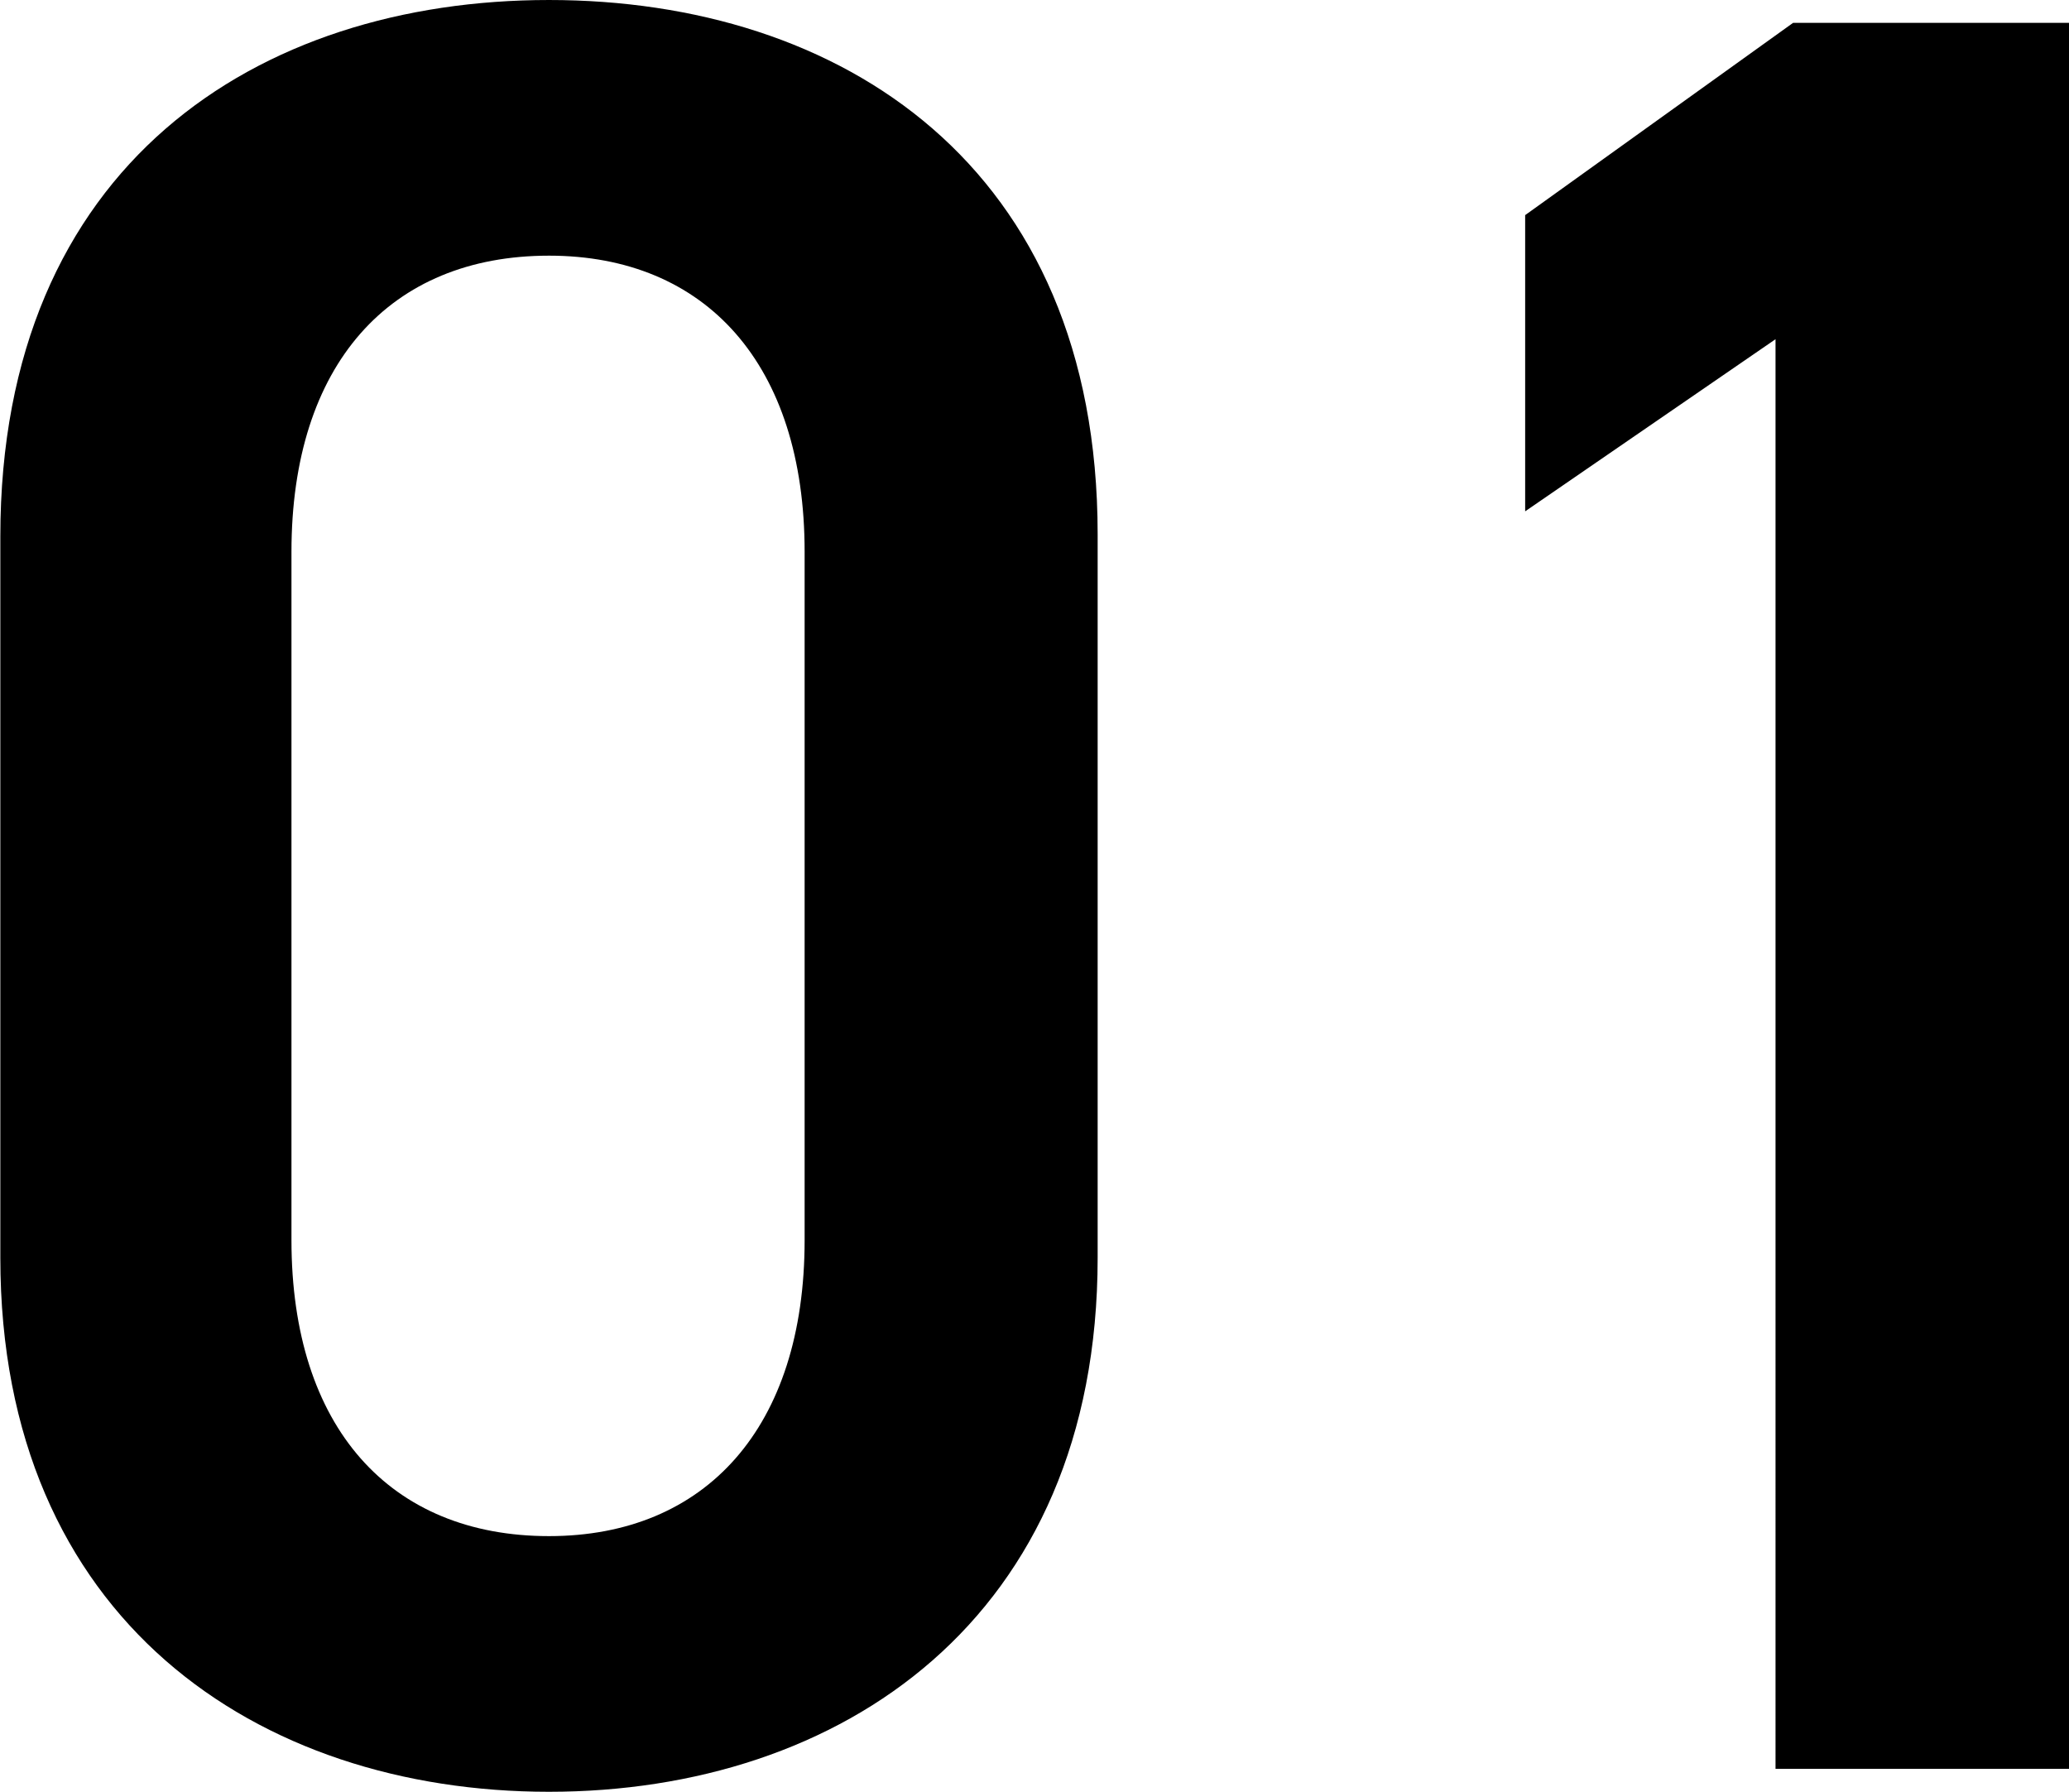 <svg xmlns="http://www.w3.org/2000/svg" width="18.478" height="16"><path d="M4.903 16c-2.6 0-4.9-1.537-4.9-4.769v-6.44c0-3.32 2.3-4.791 4.9-4.791s4.9 1.471 4.9 4.771v6.46c0 3.231-2.3 4.769-4.9 4.769m0-13.717c-1.422 0-2.3.971-2.3 2.645v6.146c0 1.672.88 2.643 2.3 2.643 1.4 0 2.283-.971 2.283-2.643V4.928c0-1.675-.883-2.645-2.283-2.645m13.575 13.512h-2.621V3.029l-2.236 1.537V1.921L16.014.204h2.464Z"/></svg>